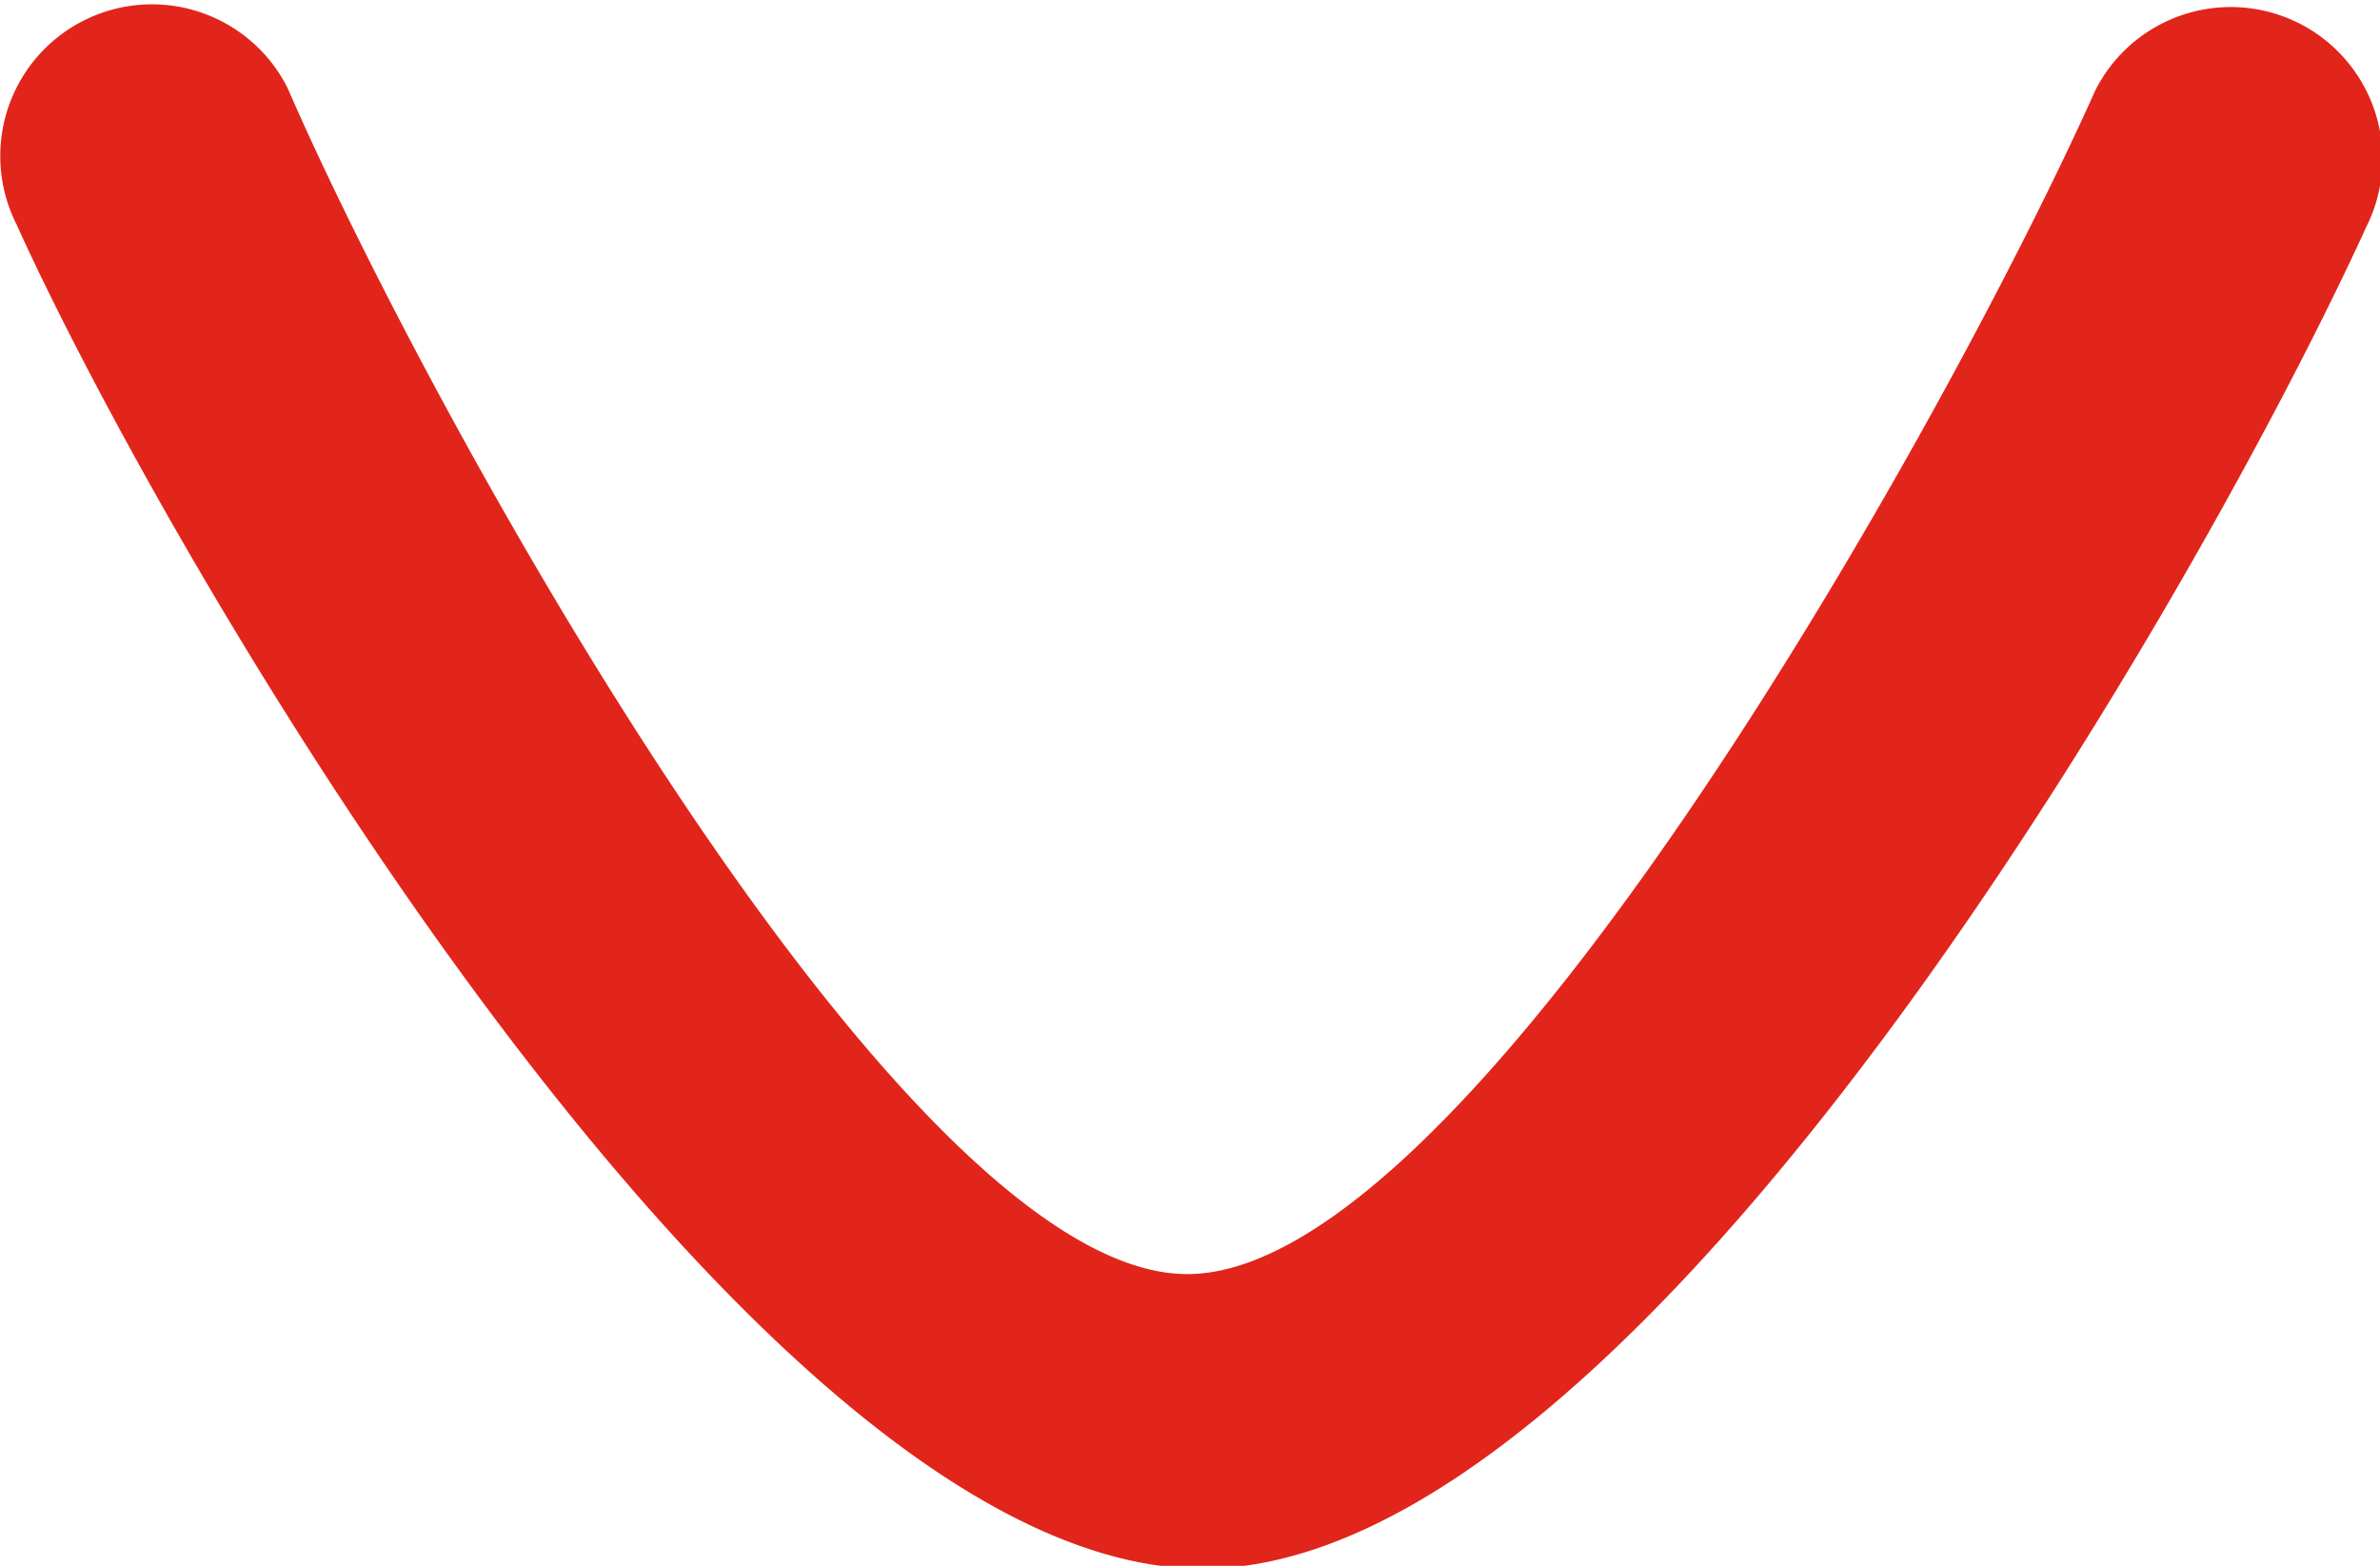 <svg xmlns="http://www.w3.org/2000/svg" viewBox="0 0 17.54 11.54"><defs><style>.cls-1{fill:#e1251b;}</style></defs><g id="Capa_2" data-name="Capa 2"><g id="Capa_1-2" data-name="Capa 1"><path class="cls-1" d="M8.75,9.39C10.86,9.39,14.4,3,15.44.67a1.11,1.11,0,1,1,2,1c-1.13,2.48-5.35,10-8.65,9.89S1.24,4.13.12,1.65a1.1,1.1,0,1,1,2-1C3.14,3,6.64,9.39,8.75,9.39"/></g></g></svg>